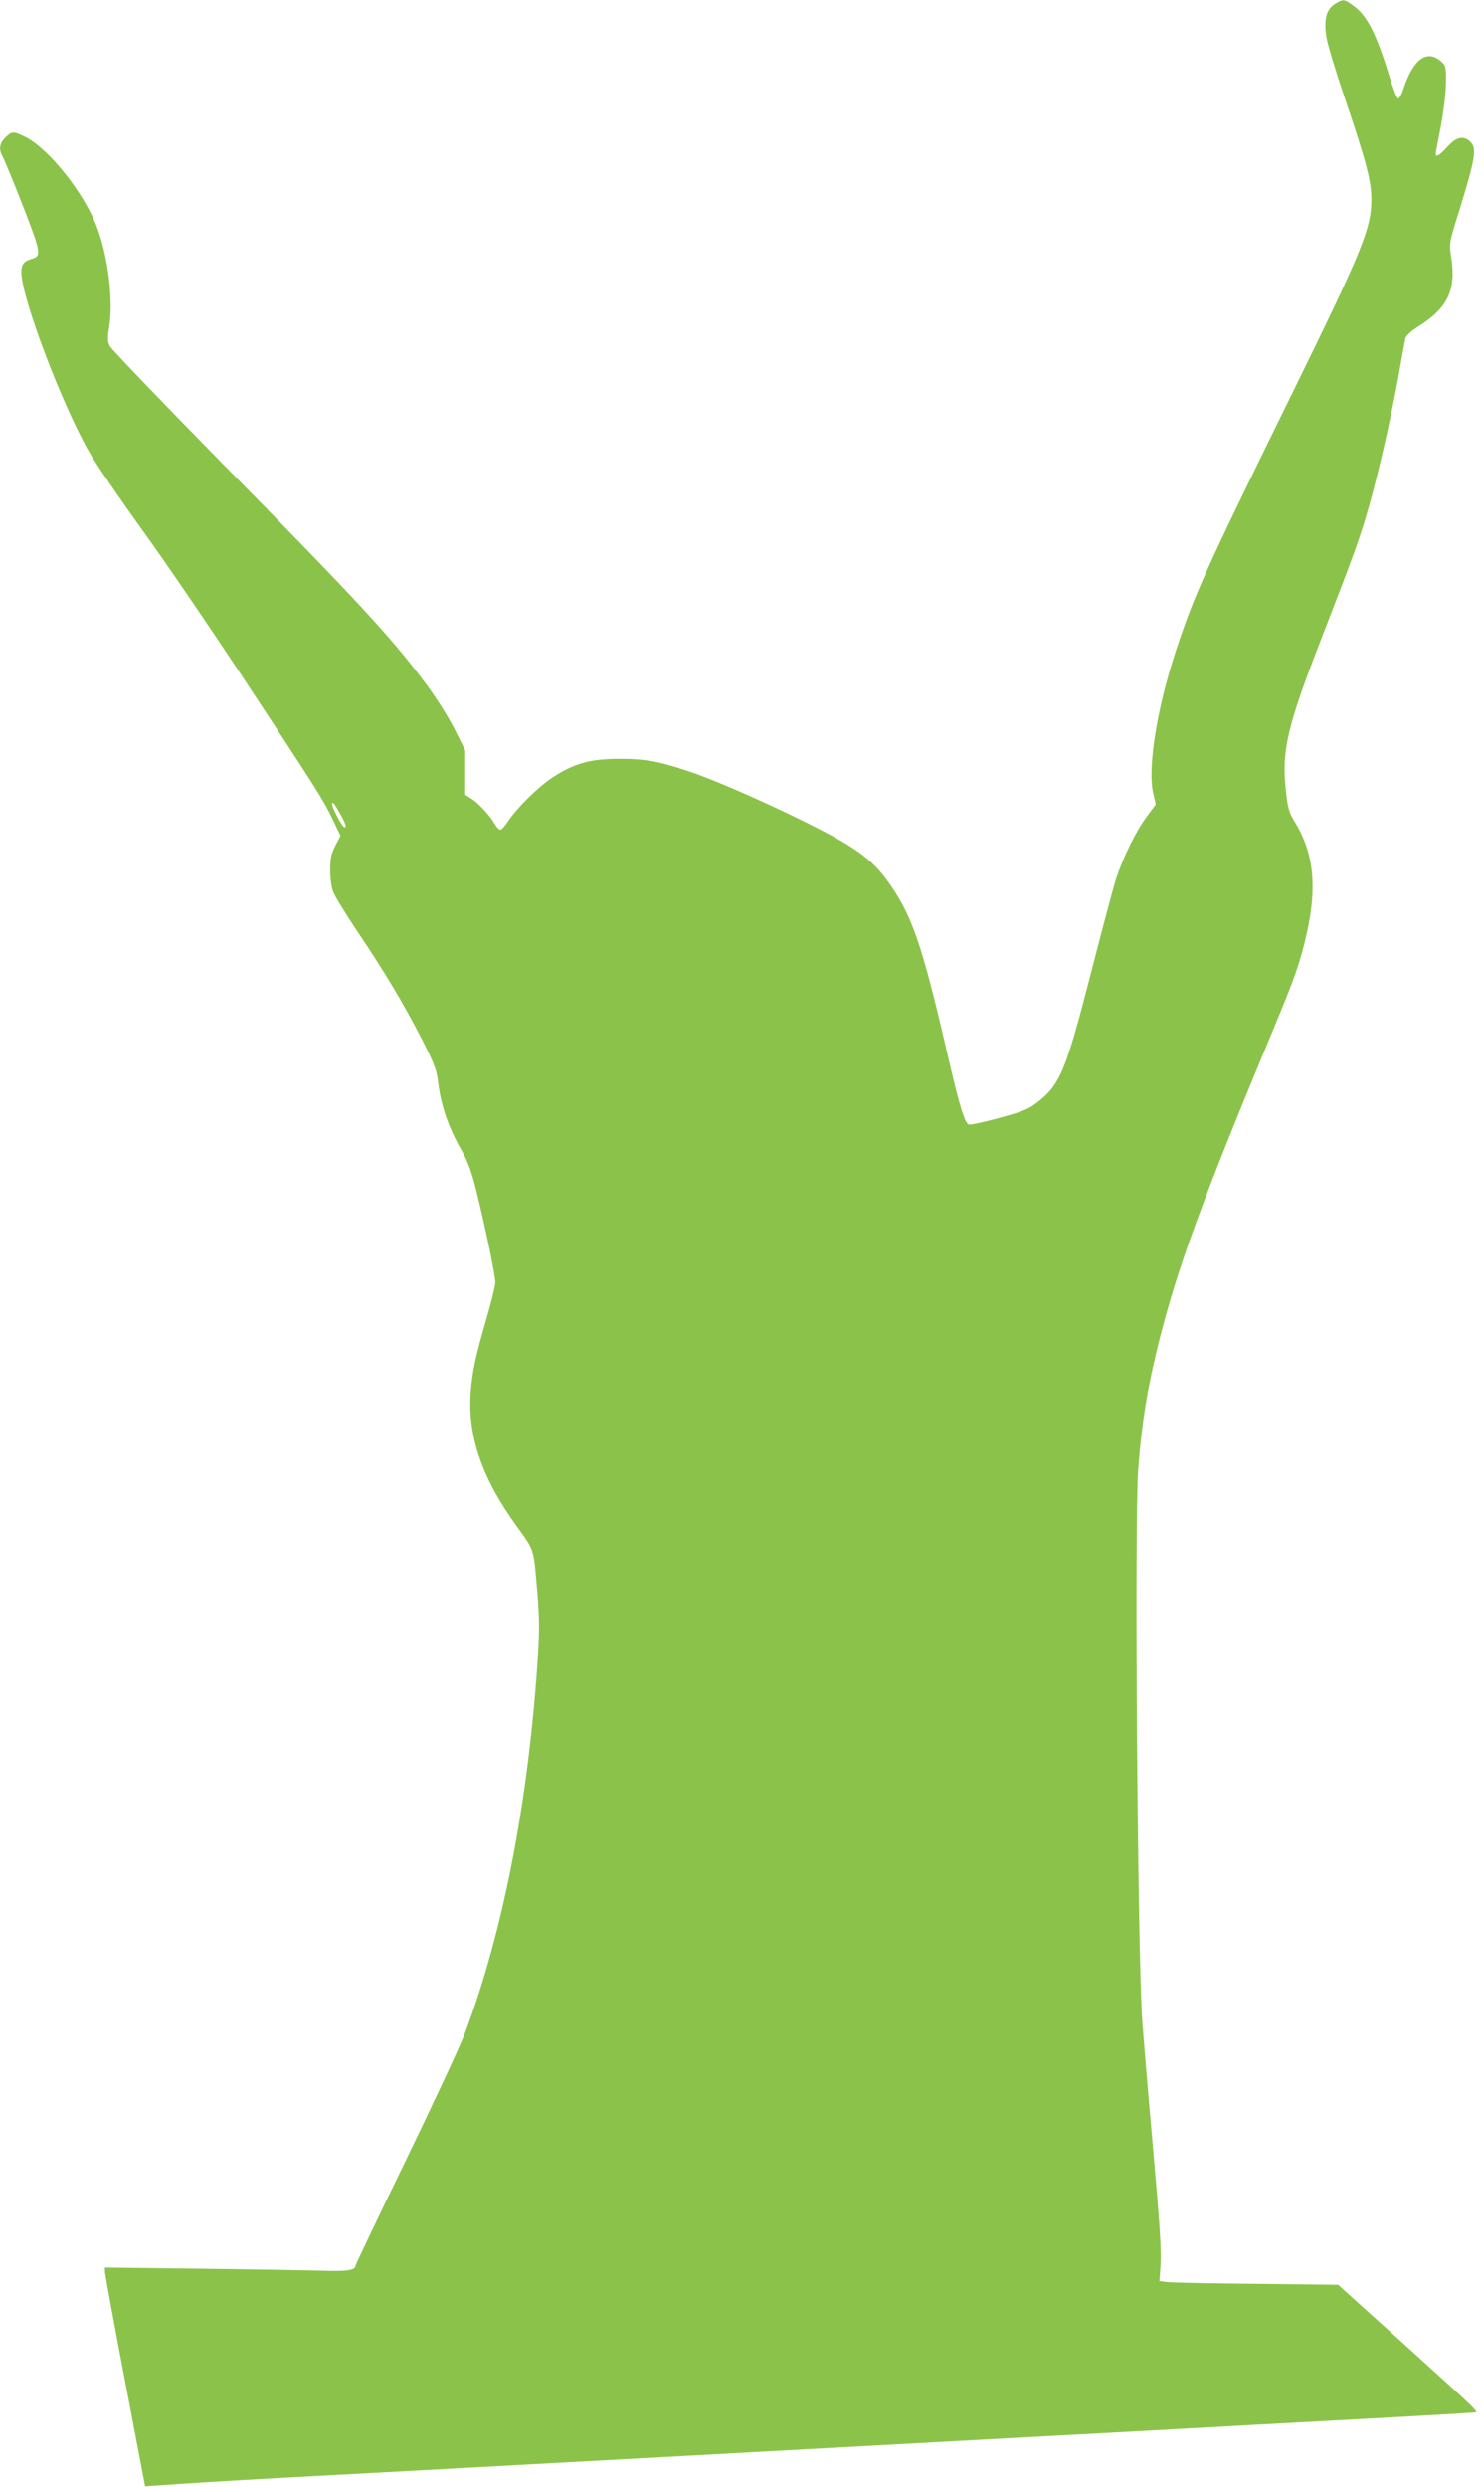 <?xml version="1.0" standalone="no"?>
<!DOCTYPE svg PUBLIC "-//W3C//DTD SVG 20010904//EN"
 "http://www.w3.org/TR/2001/REC-SVG-20010904/DTD/svg10.dtd">
<svg version="1.0" xmlns="http://www.w3.org/2000/svg"
 width="764pt" height="1280pt" viewBox="0 0 764 1280"
 preserveAspectRatio="xMidYMid meet">
<g transform="translate(0,1280) scale(0.1,-0.1)"
fill="#8bc34a" stroke="none">
<path d="M6873 12780 c-45 -27 -59 -82 -44 -173 6 -38 50 -182 97 -320 108
-319 134 -419 134 -511 0 -153 -42 -256 -419 -1024 -438 -892 -490 -1007 -586
-1297 -99 -300 -148 -607 -118 -737 l13 -58 -46 -62 c-55 -73 -122 -210 -158
-320 -14 -43 -72 -262 -130 -488 -131 -509 -159 -576 -285 -670 -38 -29 -77
-44 -189 -74 -77 -21 -147 -36 -155 -33 -21 8 -49 101 -107 352 -133 578 -186
732 -314 906 -61 83 -123 136 -242 205 -179 103 -596 294 -773 353 -159 53
-226 66 -361 66 -151 0 -233 -23 -344 -95 -76 -50 -184 -157 -231 -227 -15
-24 -33 -43 -39 -43 -7 0 -20 14 -30 32 -27 45 -86 108 -121 129 l-30 19 0
114 0 114 -57 114 c-34 66 -97 165 -152 238 -181 241 -346 418 -1062 1146
-298 304 -549 565 -558 582 -13 24 -13 41 -4 98 25 158 -13 414 -82 561 -78
169 -240 363 -347 417 -65 32 -70 32 -105 -1 -29 -28 -35 -60 -18 -91 16 -28
129 -310 161 -402 35 -99 34 -121 -4 -131 -44 -12 -57 -28 -57 -71 0 -127 206
-673 349 -924 34 -60 155 -237 268 -394 114 -157 344 -494 513 -750 390 -592
424 -645 473 -747 l40 -84 -27 -52 c-21 -42 -26 -66 -26 -123 0 -39 6 -89 14
-110 7 -22 65 -116 127 -209 142 -211 238 -372 333 -557 58 -114 74 -156 80
-205 14 -127 52 -240 122 -363 33 -57 52 -109 78 -215 45 -183 96 -428 96
-466 0 -16 -21 -100 -46 -187 -57 -196 -73 -273 -81 -381 -15 -225 59 -440
236 -684 92 -127 88 -114 105 -315 13 -148 14 -214 6 -345 -48 -752 -179
-1426 -377 -1952 -25 -66 -162 -360 -304 -653 -143 -294 -259 -538 -259 -542
0 -24 -46 -30 -187 -25 -82 2 -363 7 -625 10 l-478 6 0 -23 c1 -13 47 -266
104 -563 l103 -540 29 2 c16 1 97 6 179 12 83 6 402 25 710 41 308 17 639 35
735 40 347 19 1523 83 2565 140 308 17 641 35 740 40 595 33 946 52 1390 76
275 15 502 28 504 30 8 7 -30 42 -367 347 l-343 309 -417 5 c-229 2 -436 6
-460 9 l-43 5 6 87 c5 65 -5 215 -39 597 -25 281 -50 580 -56 665 -24 364 -40
2589 -20 2835 19 242 48 416 105 645 98 389 217 716 587 1605 114 273 140 347
174 495 56 245 38 420 -60 580 -30 48 -36 70 -46 161 -23 203 6 329 185 789
166 427 199 518 244 679 49 174 111 446 151 666 16 94 33 180 35 193 4 14 28
37 63 59 155 97 200 189 173 360 -11 70 -11 71 40 234 85 275 93 325 59 359
-34 34 -73 26 -118 -25 -22 -25 -45 -45 -51 -45 -14 0 -15 -15 15 141 15 78
27 173 28 227 1 91 0 94 -27 118 -72 61 -142 9 -192 -144 -9 -29 -22 -51 -28
-49 -6 2 -27 57 -47 123 -66 214 -112 304 -183 355 -47 34 -52 35 -94 9z
m-5124 -4164 c31 -54 40 -82 21 -71 -12 7 -60 99 -60 115 0 19 9 10 39 -44z"/>
</g>
</svg>
